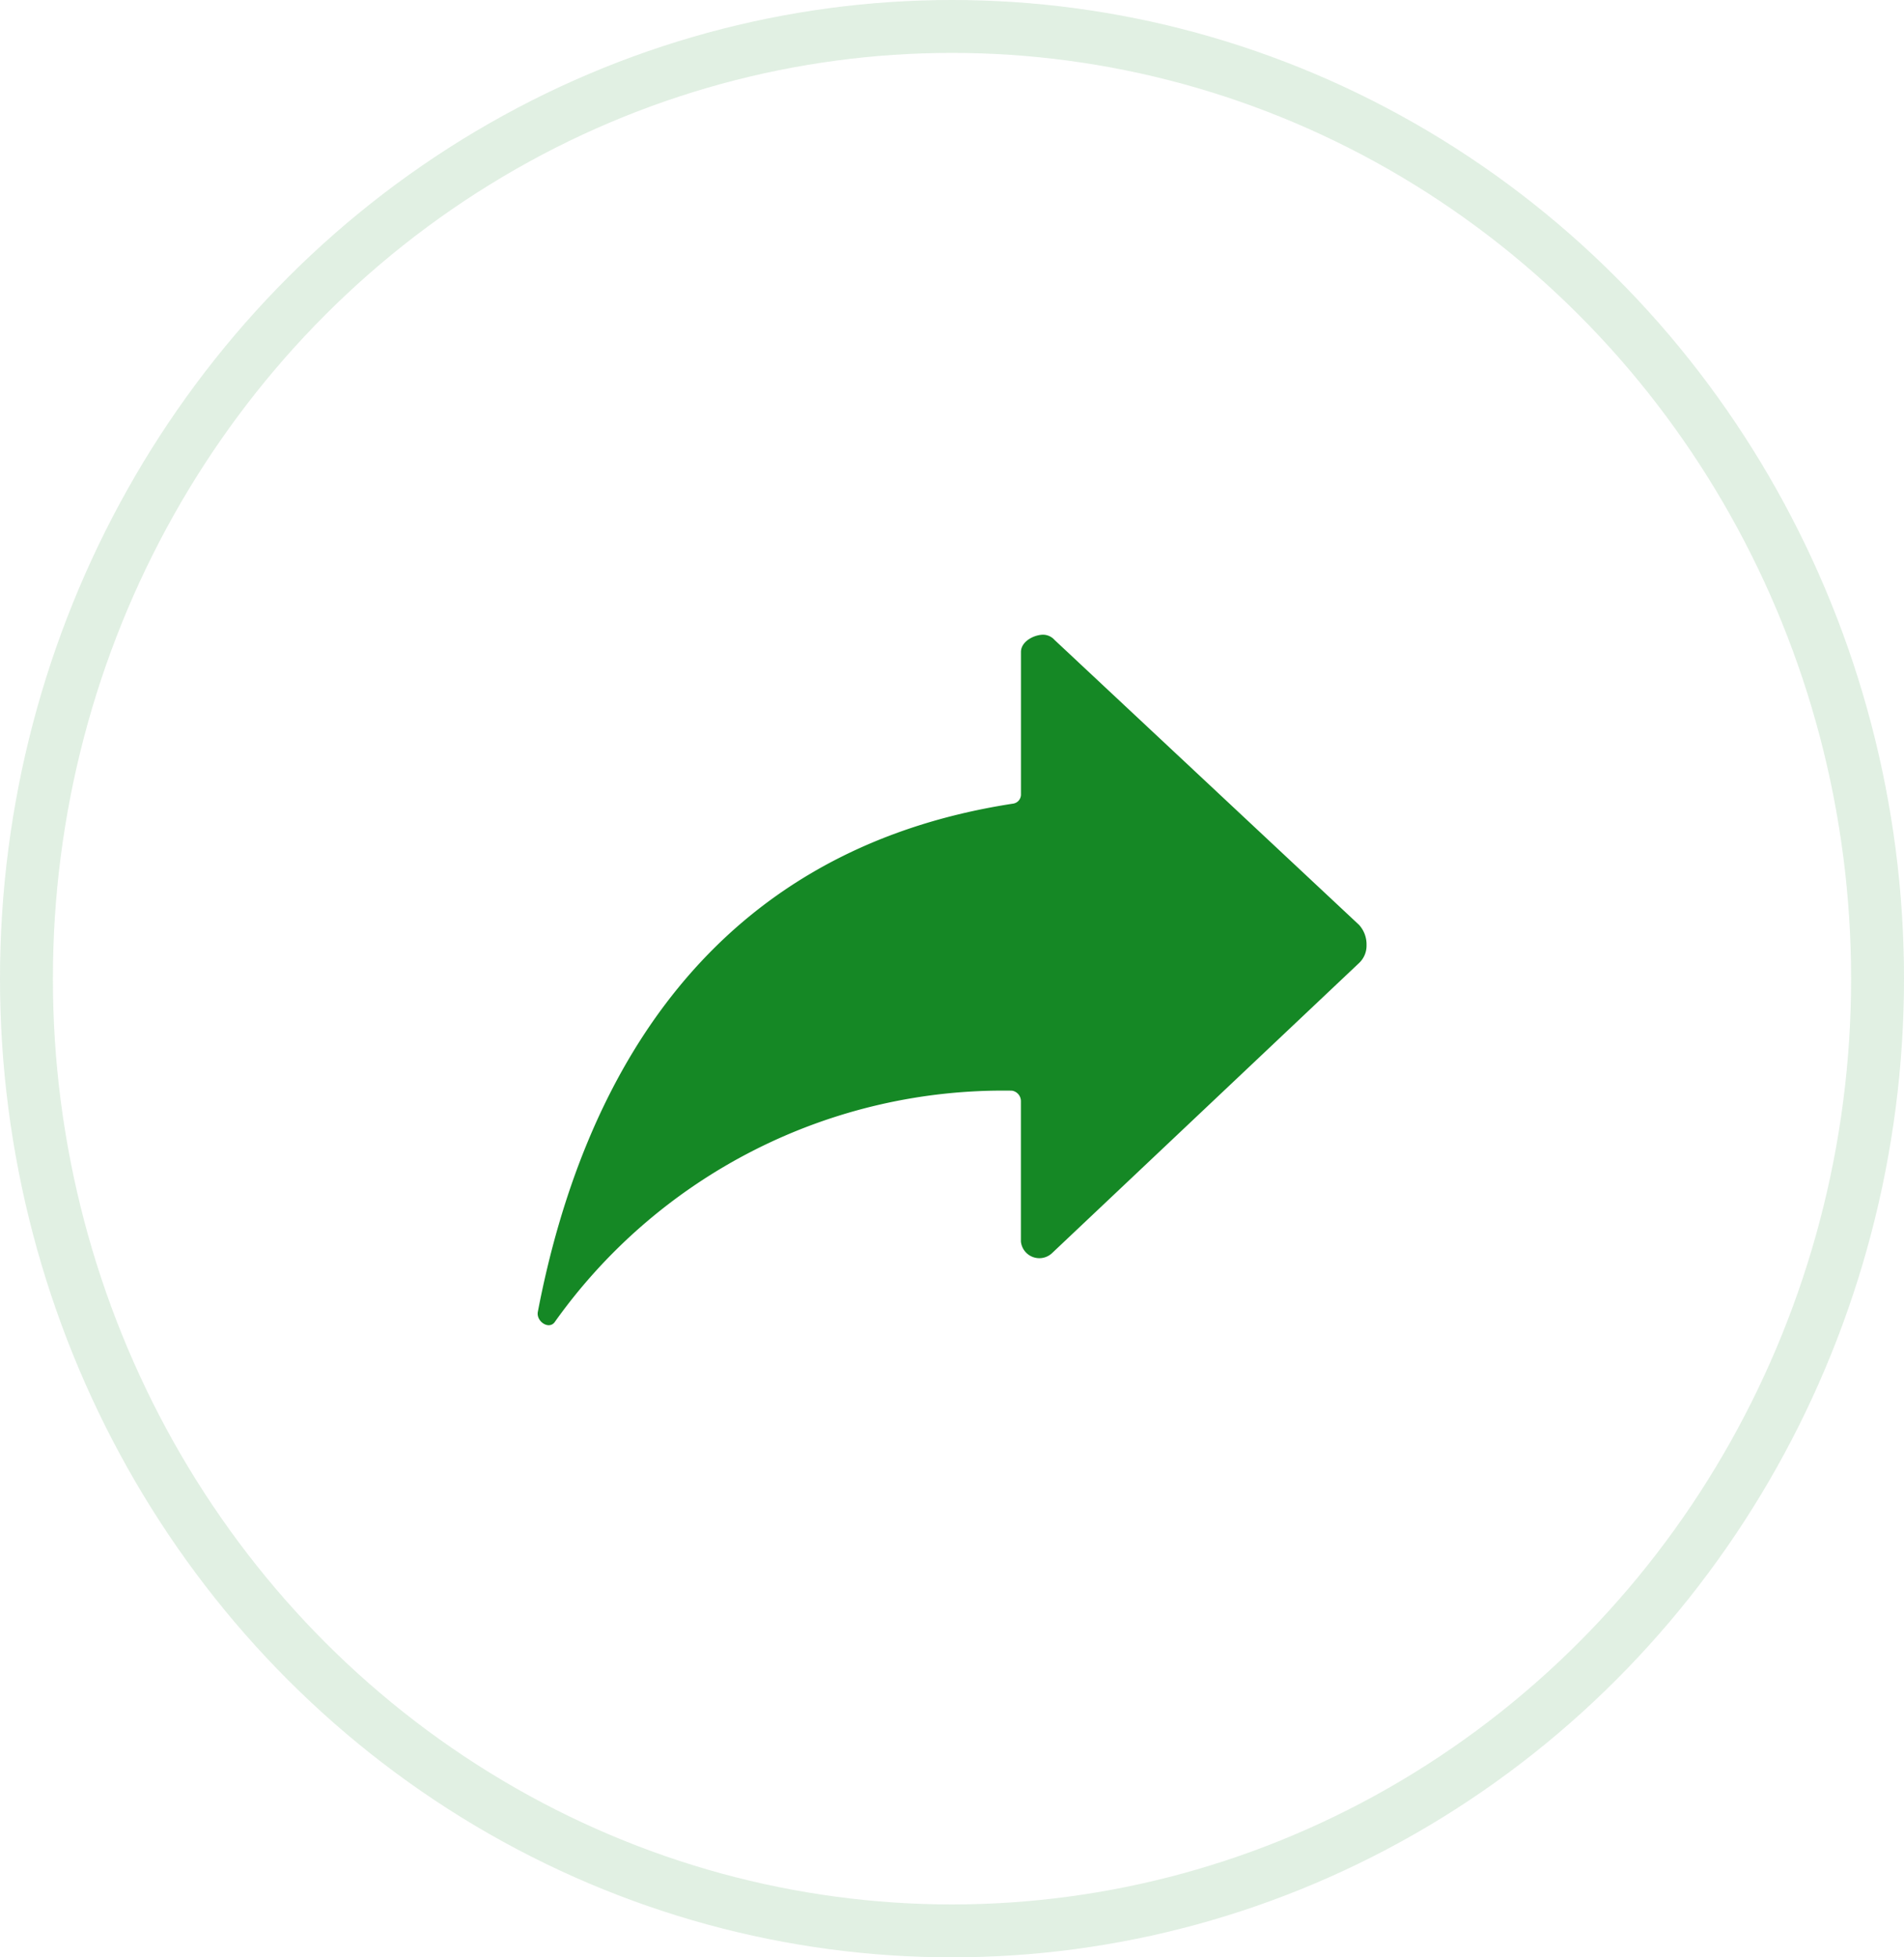 <svg xmlns="http://www.w3.org/2000/svg" width="36" height="37" viewBox="0 0 36 37">
  <g id="Group_44162" data-name="Group 44162" transform="translate(-1367 -859)">
    <g id="Ellipse_38364" data-name="Ellipse 38364" transform="translate(1367 859)" fill="none" stroke="#158825" stroke-width="1" opacity="0.129">
      <ellipse cx="18" cy="18.5" rx="18" ry="18.5" stroke="none"/>
      <ellipse cx="18" cy="18.5" rx="17.5" ry="18" fill="none"/>
    </g>
    <path id="Icon_ionic-ios-share-alt" data-name="Icon ionic-ios-share-alt" d="M20.032,12.233,14.276,6.848a.294.294,0,0,0-.228-.1c-.18.008-.408.135-.408.326v2.7a.174.174,0,0,1-.147.167c-5.724.877-8.135,5.161-8.988,9.608-.033.175.2.339.314.2a10.4,10.4,0,0,1,8.649-4.382.2.2,0,0,1,.171.2v2.652a.35.35,0,0,0,.592.216l5.8-5.479a.45.45,0,0,0,.143-.343A.547.547,0,0,0,20.032,12.233Z" transform="translate(1372.664 864.25)" fill="#158825"/>
  </g>
</svg>
